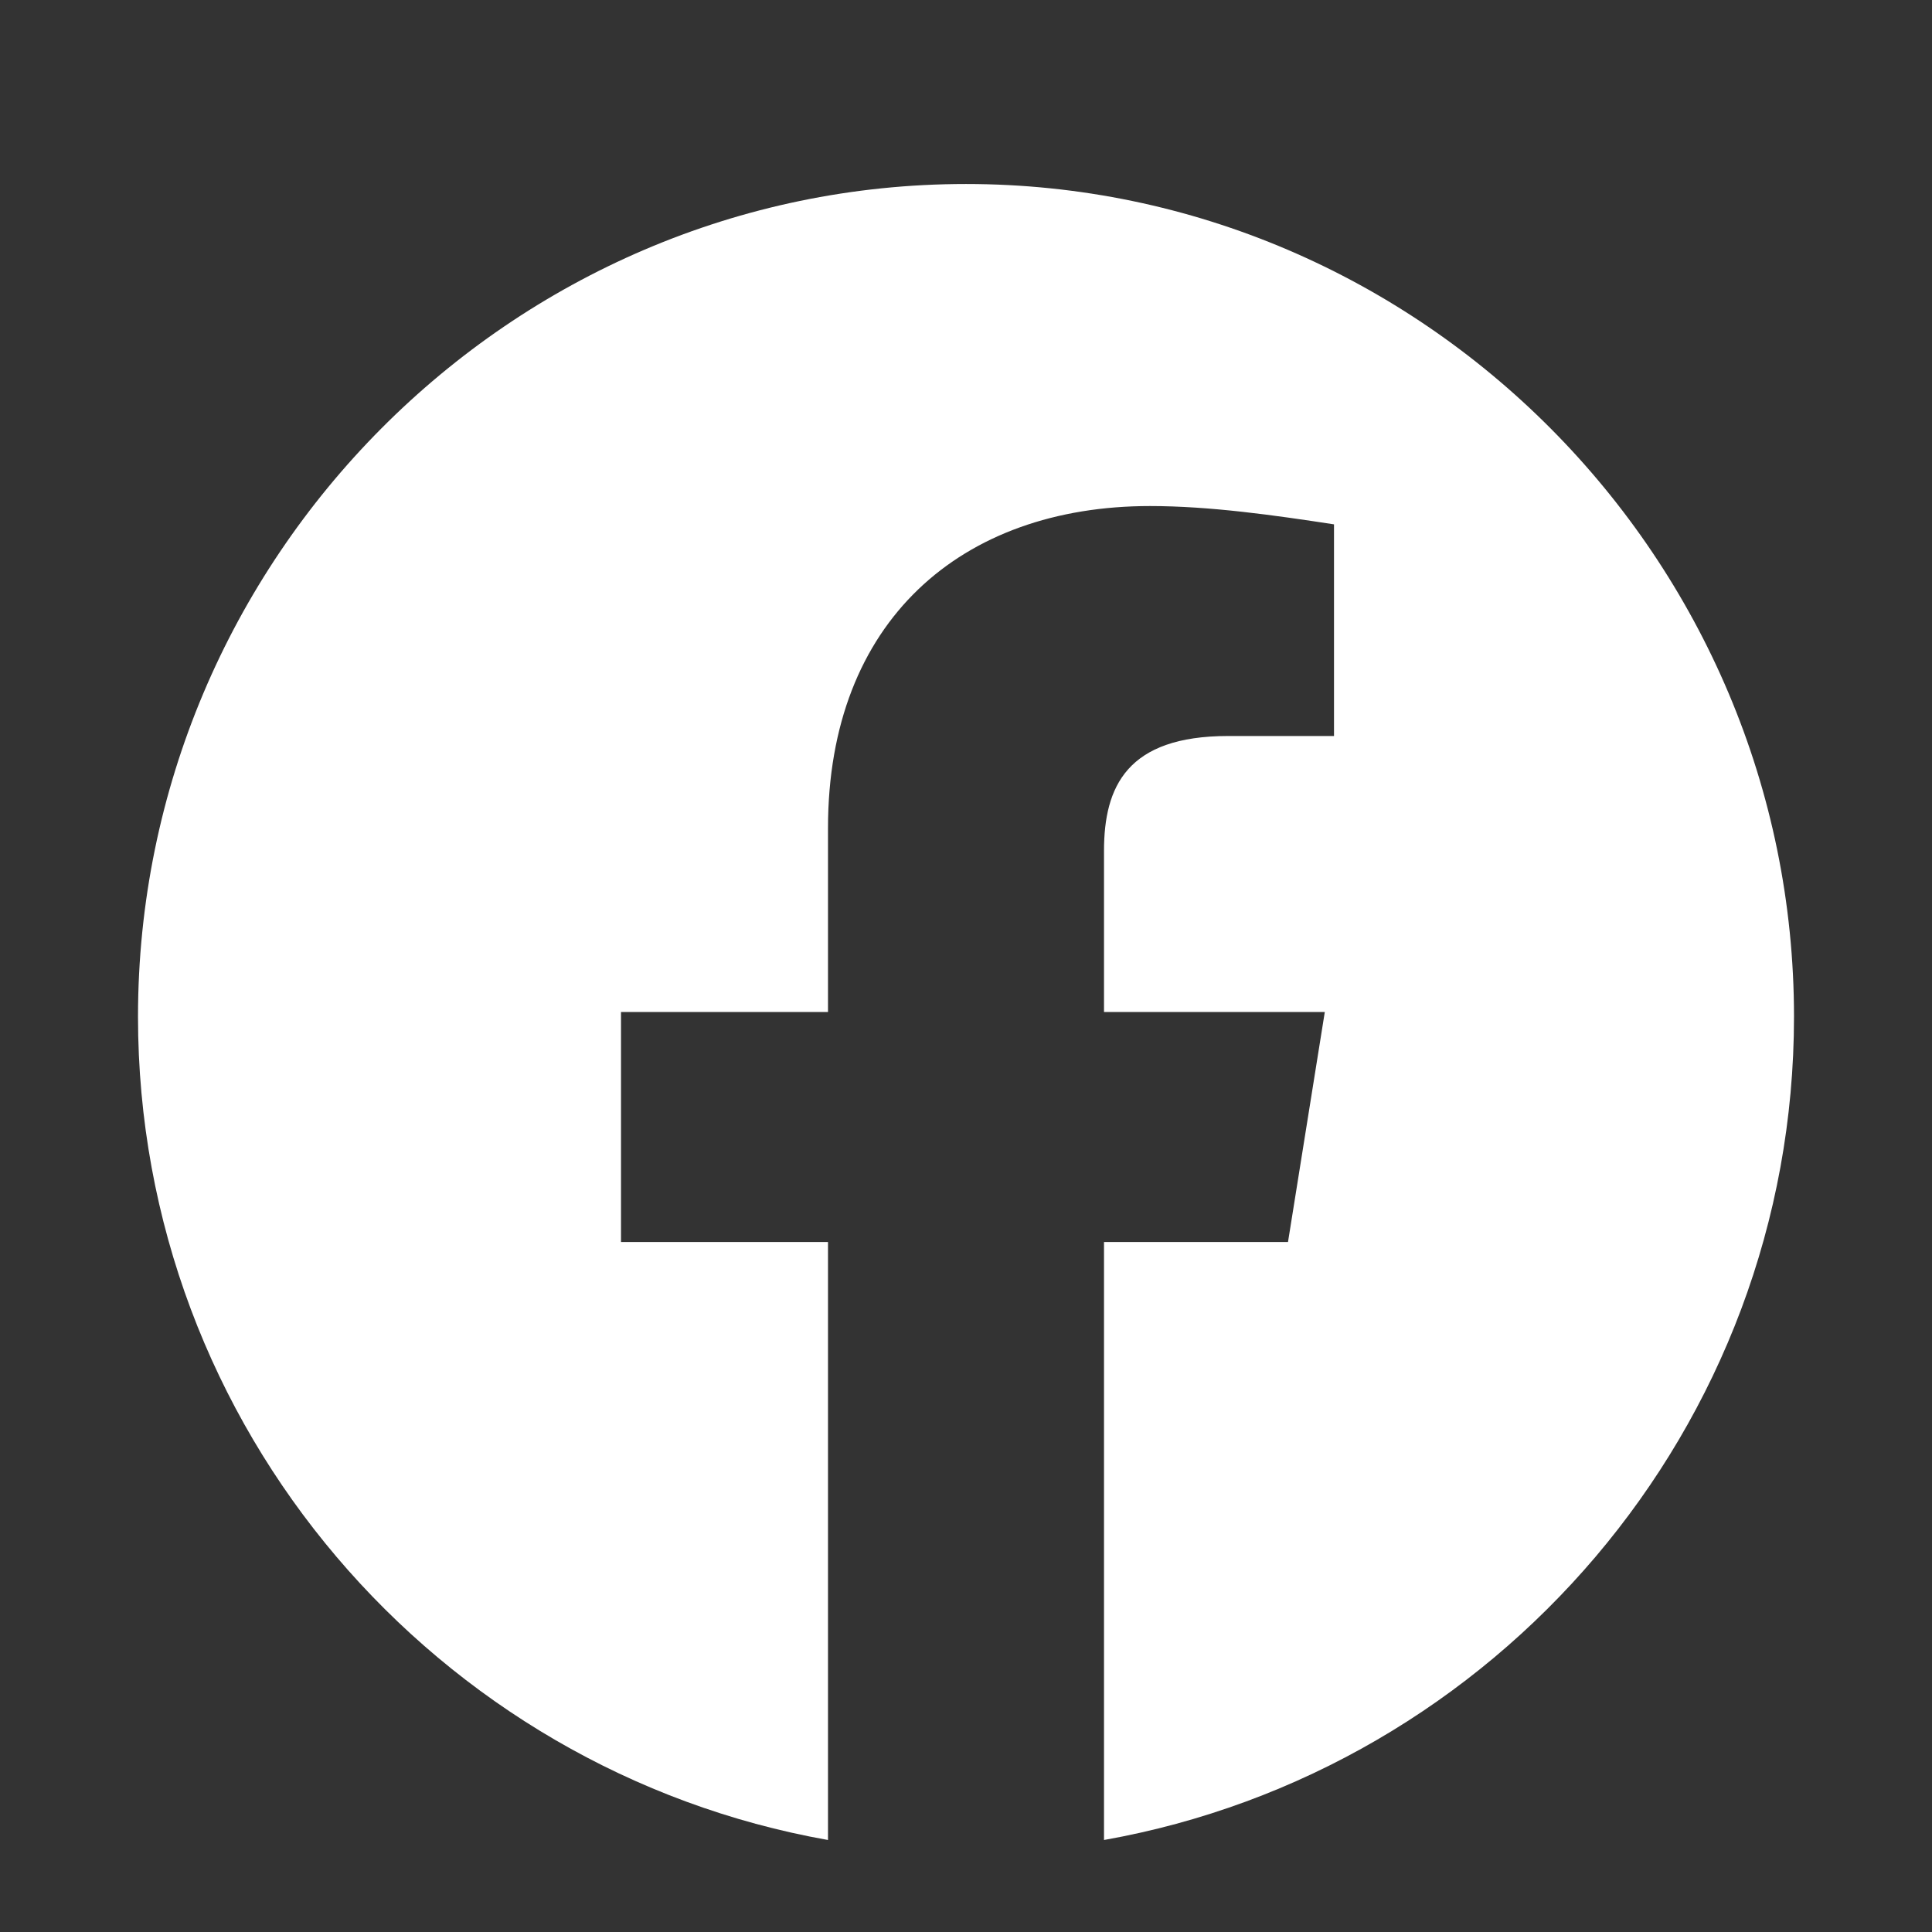 <svg width="42" height="42" viewBox="0 0 42 42" fill="none" xmlns="http://www.w3.org/2000/svg">
<rect x="0" y="0" width="42" height="42" fill="#333333" stroke="none"/>
<path fill-rule="evenodd" clip-rule="evenodd" d="M3 22.101C3 31.049 9.499 38.491 18 40V27H13.5V22H18V18C18 13.499 20.899 11.001 25 11.001C26.299 11.001 27.701 11.2 29 11.399V16H26.7C24.5 16 24 17.099 24 18.5V22H28.8L28 27H24V40C32.501 38.491 39 31.051 39 22.101C39 12.145 30.9 4 21 4C11.1 4 3 12.145 3 22.101Z" fill="white"/>
</svg>
